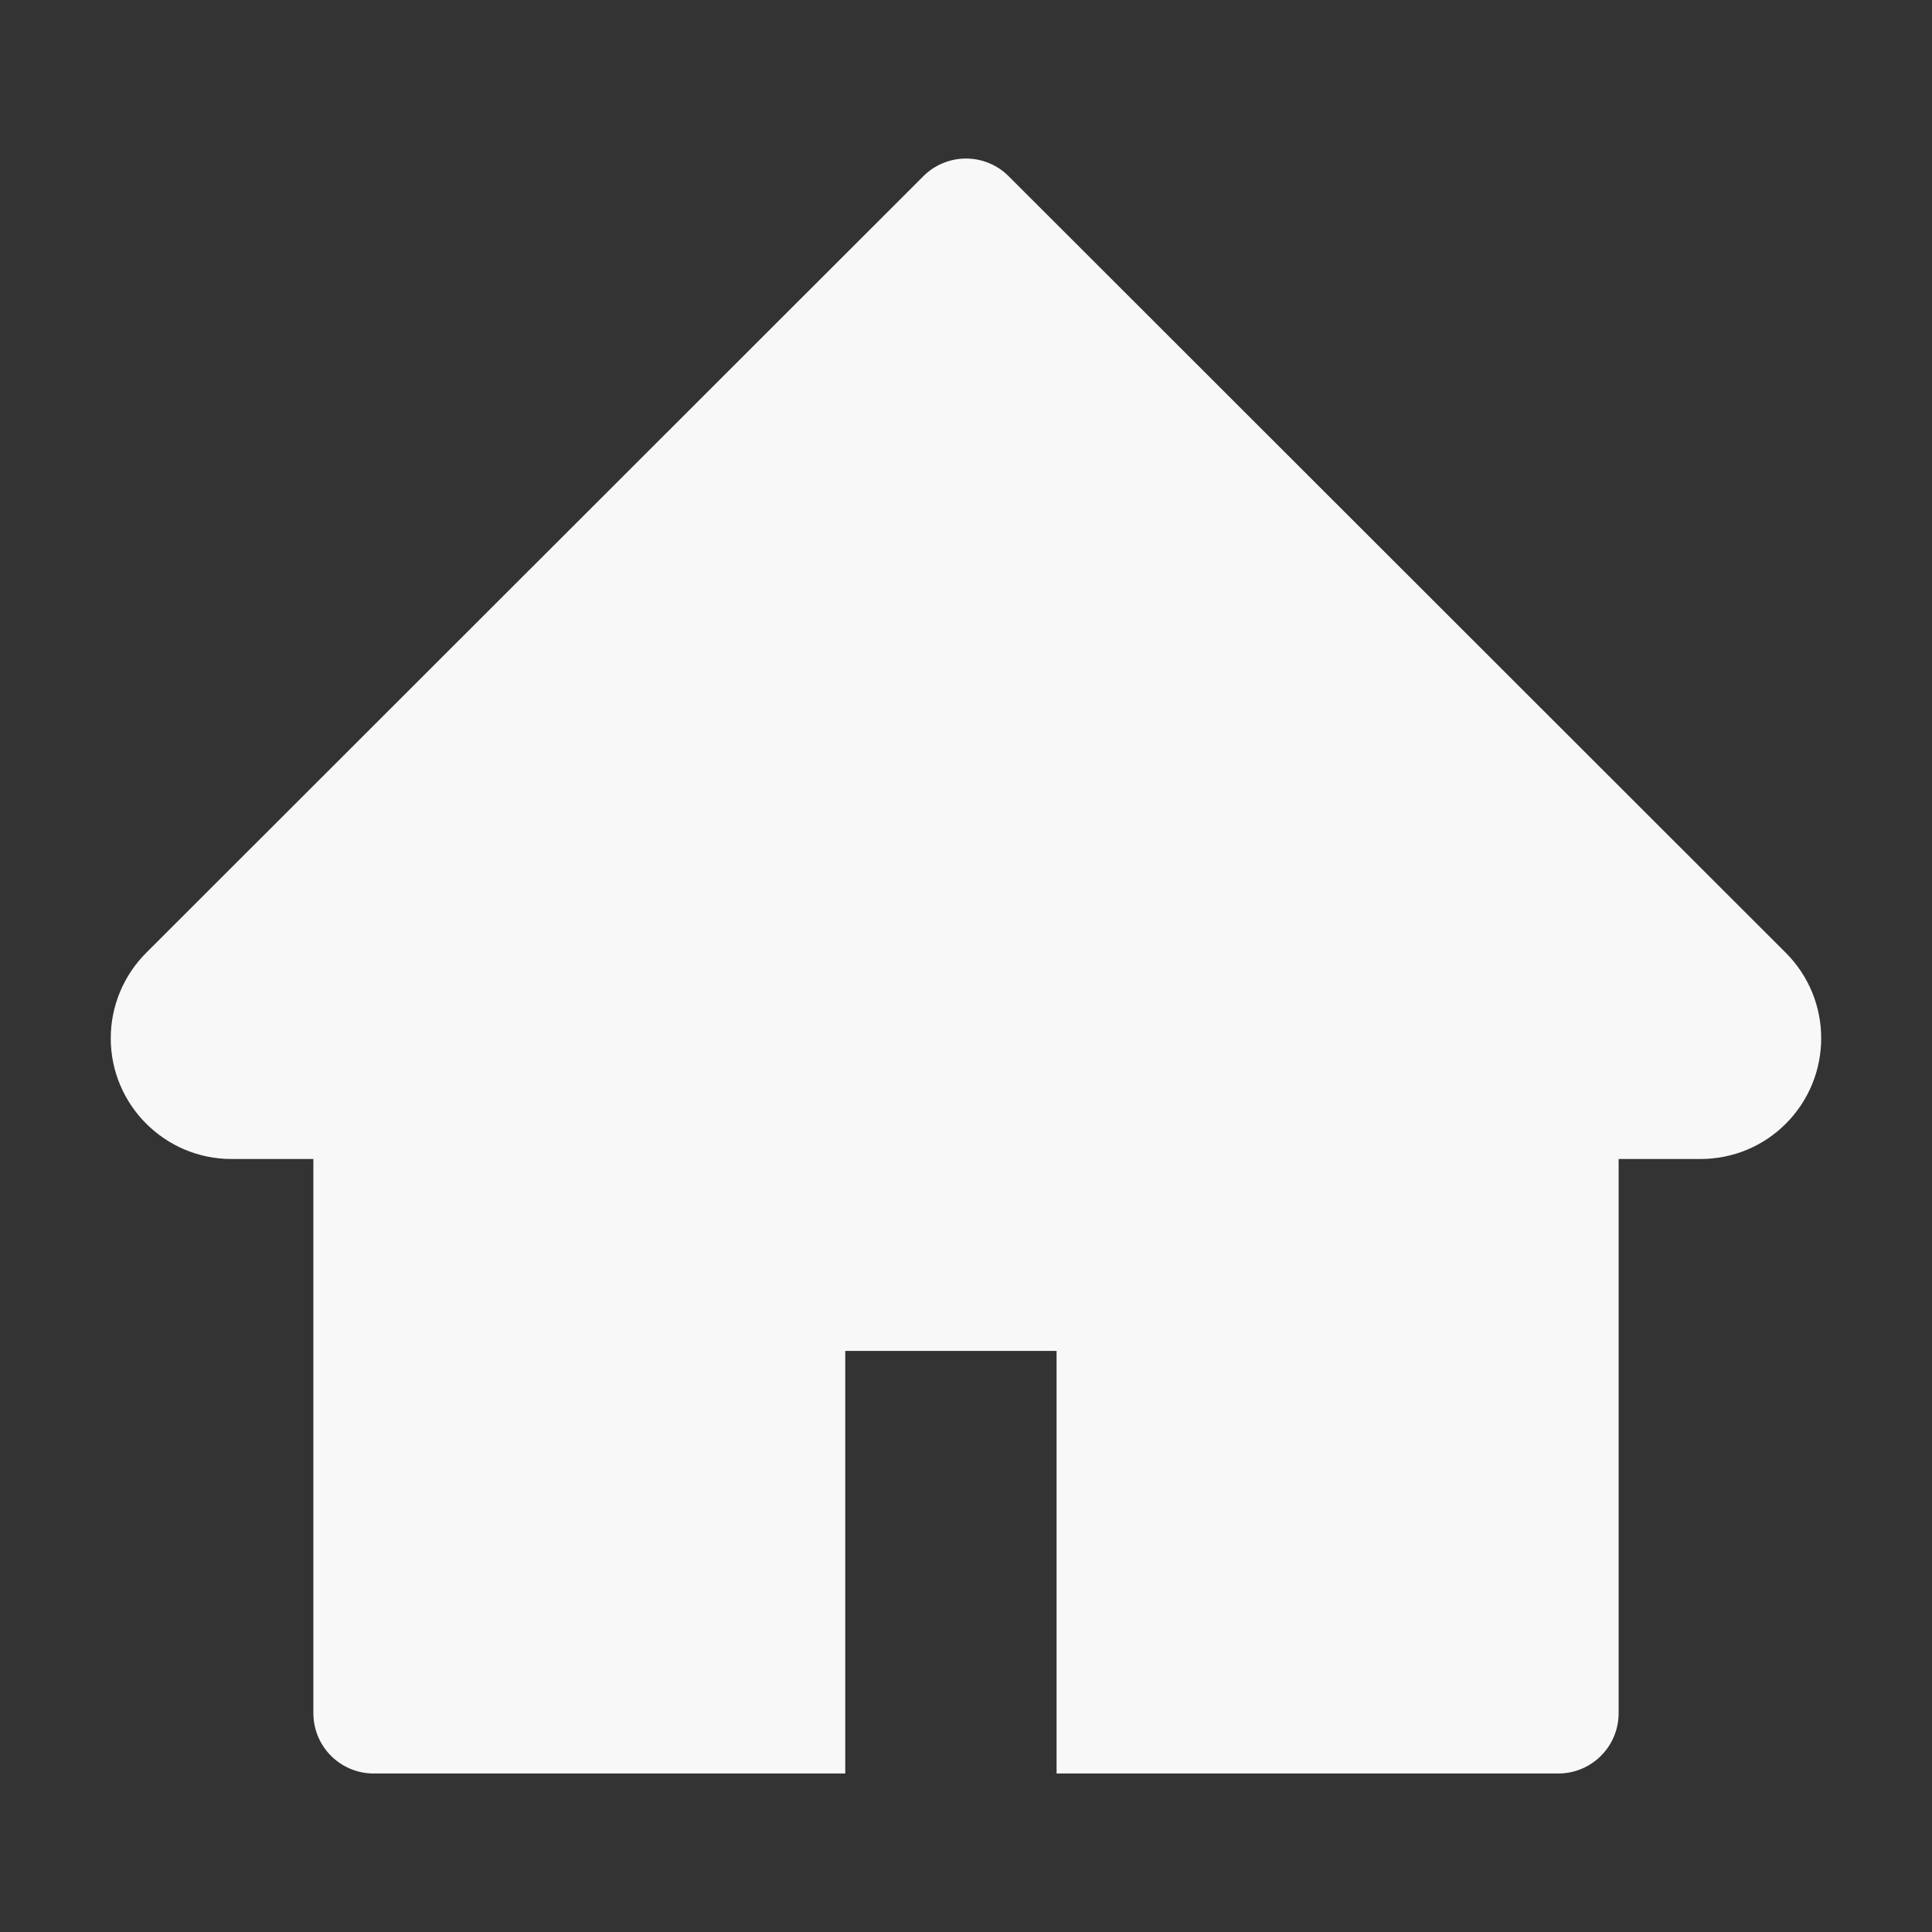 <svg width="50" height="50" viewBox="0 0 50 50" fill="none" xmlns="http://www.w3.org/2000/svg">
<rect x="0" y="0" width="50" height="50" fill="#333333" stroke="none"/>
<path d="M46.216 24.658L26.104 4.561C25.959 4.415 25.787 4.3 25.597 4.222C25.408 4.143 25.205 4.103 25 4.103C24.795 4.103 24.592 4.143 24.403 4.222C24.213 4.3 24.041 4.415 23.896 4.561L3.784 24.658C3.198 25.244 2.866 26.04 2.866 26.87C2.866 28.594 4.268 29.995 5.991 29.995H8.11V44.336C8.11 45.2 8.809 45.898 9.673 45.898H21.875V34.961H27.344V45.898H40.327C41.191 45.898 41.89 45.2 41.89 44.336V29.995H44.009C44.839 29.995 45.635 29.668 46.221 29.077C47.437 27.856 47.437 25.879 46.216 24.658V24.658Z" fill="#F8F8F8"/>
</svg>
